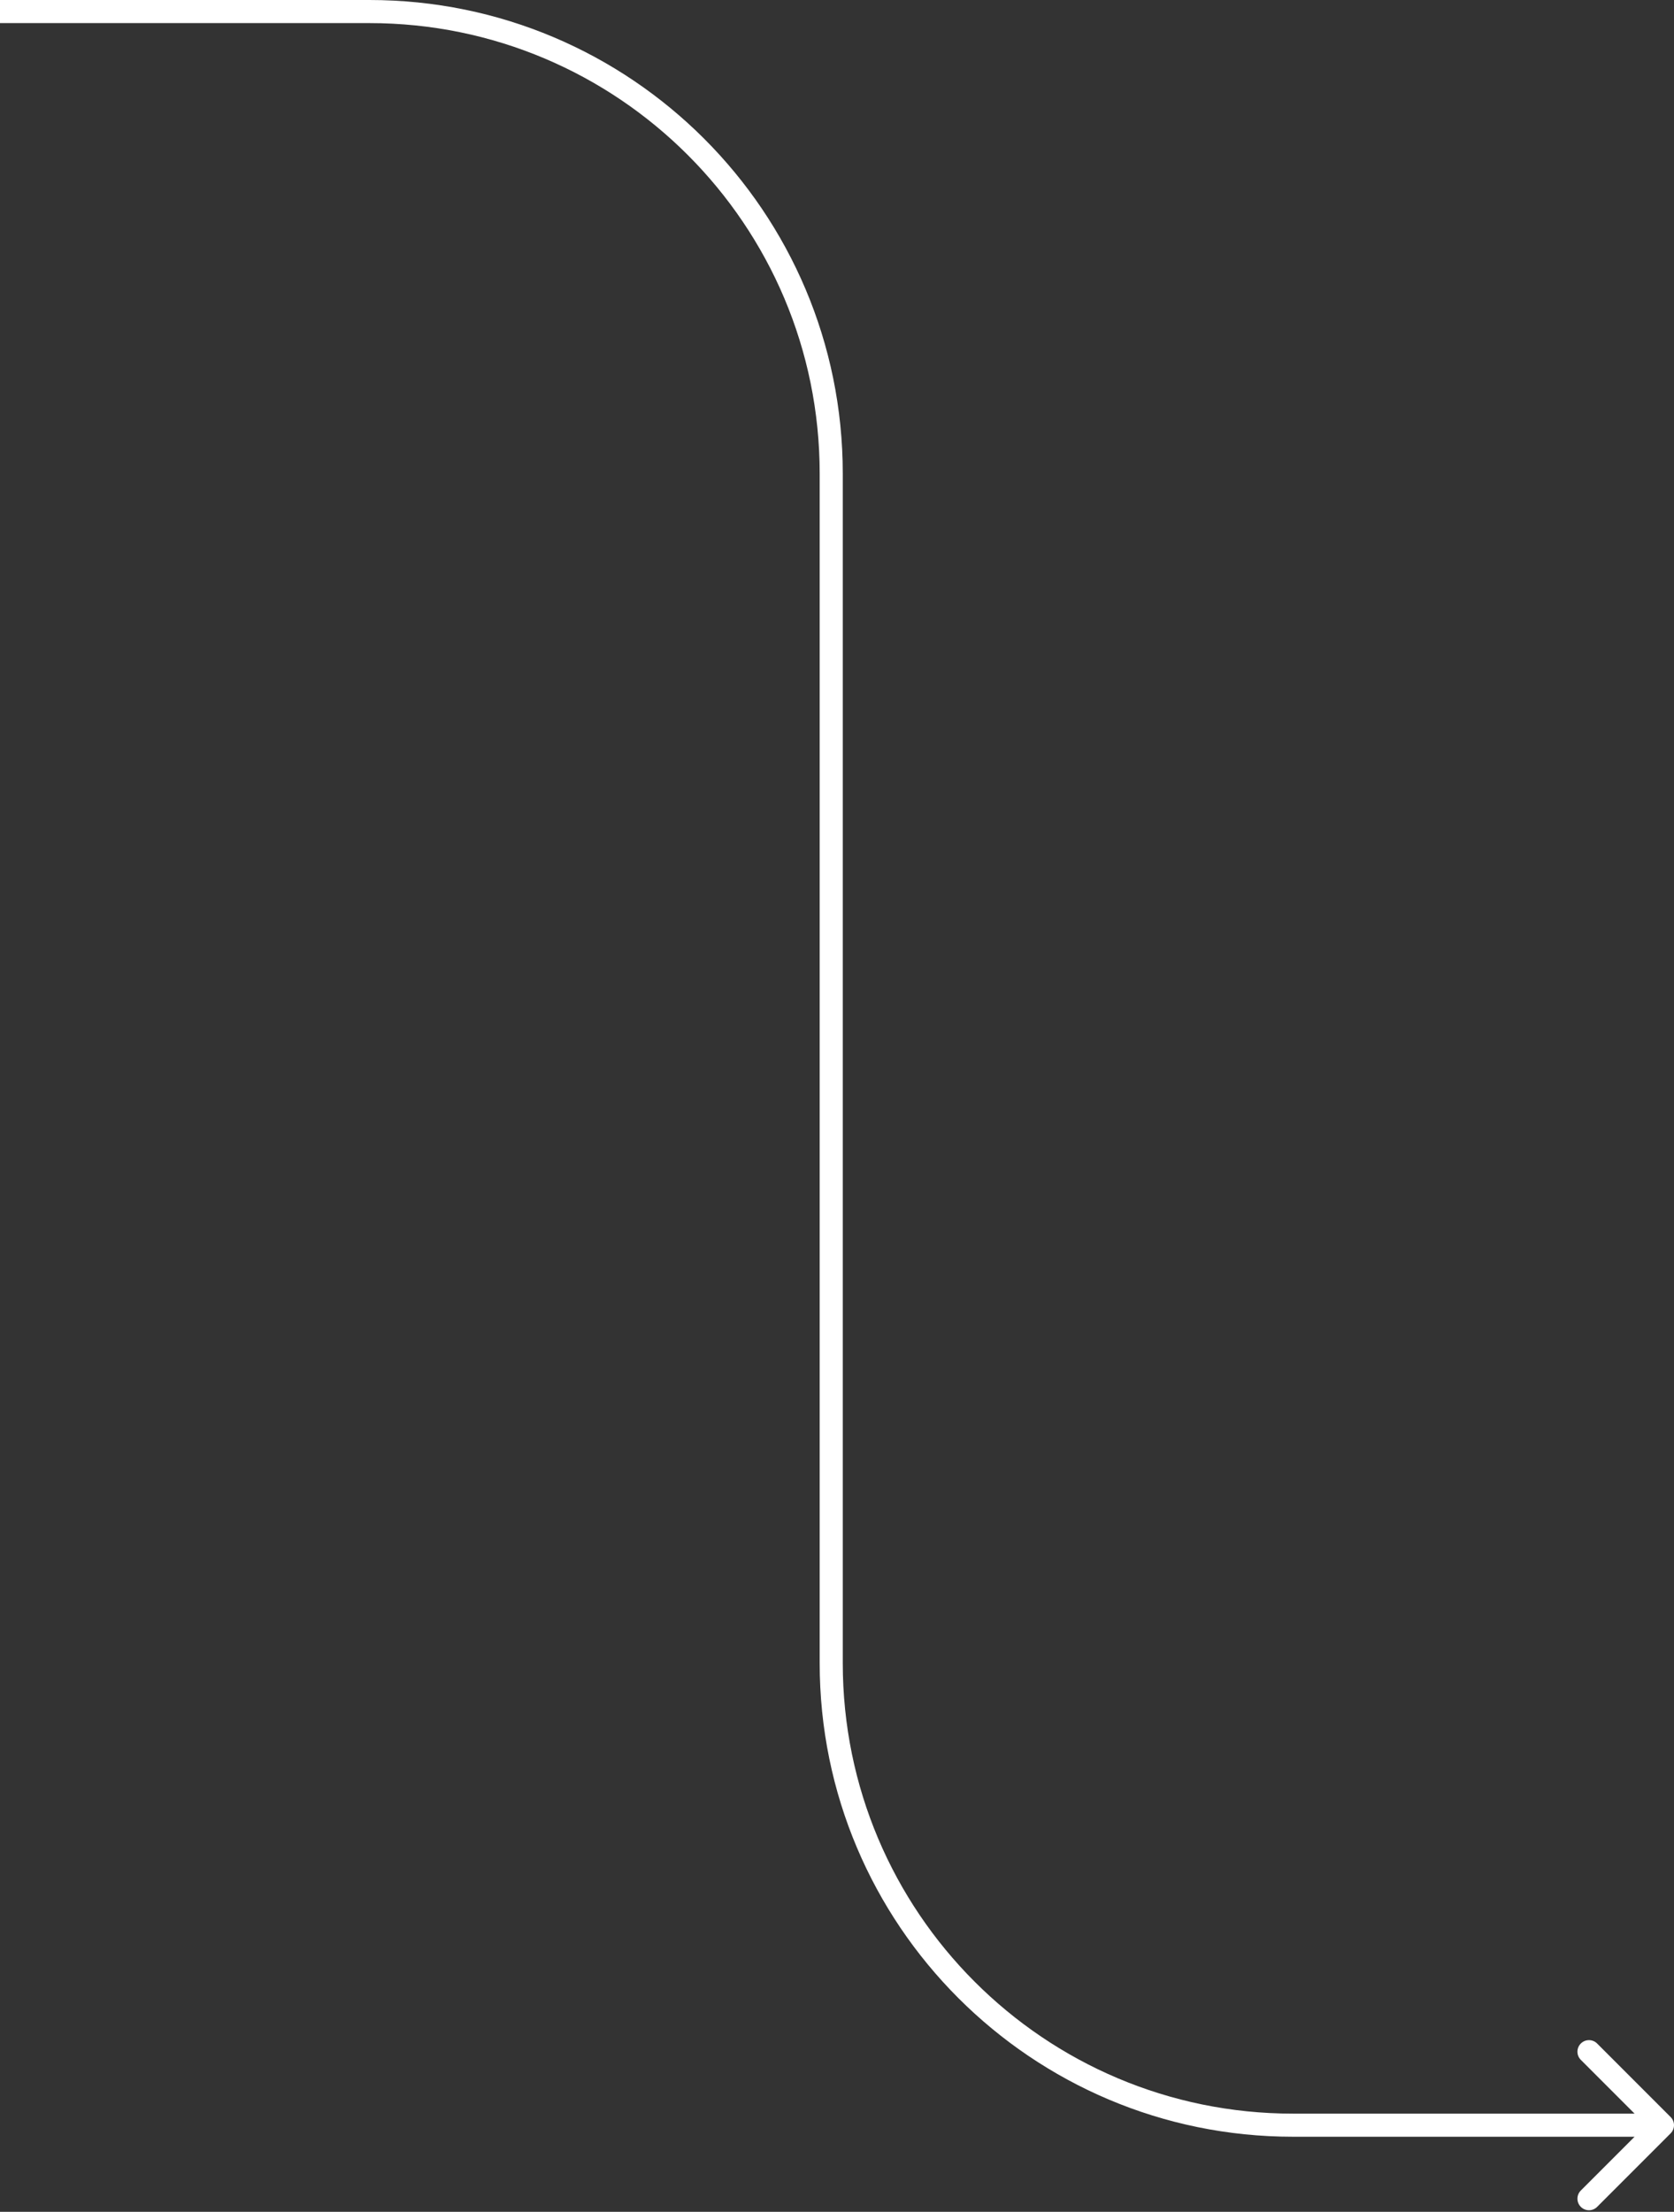 <?xml version="1.0" encoding="UTF-8"?> <svg xmlns="http://www.w3.org/2000/svg" width="290" height="383" viewBox="0 0 290 383" fill="none"><rect x="0" y="0" width="290" height="383" fill="#333333" stroke="none"/> <path d="M289.414 369.414C290.195 368.633 290.195 367.367 289.414 366.586L276.686 353.858C275.905 353.077 274.639 353.077 273.858 353.858C273.077 354.639 273.077 355.905 273.858 356.686L285.172 368L273.858 379.314C273.077 380.095 273.077 381.361 273.858 382.142C274.639 382.923 275.905 382.923 276.686 382.142L289.414 369.414ZM0 4H64V0H0V4ZM142 82V288H146V82H142ZM224 370H288V366H224V370ZM142 288C142 333.287 178.713 370 224 370V366C180.922 366 146 331.078 146 288H142ZM64 4C107.078 4 142 38.922 142 82H146C146 36.713 109.287 0 64 0V4Z" fill="white"></path> </svg> 